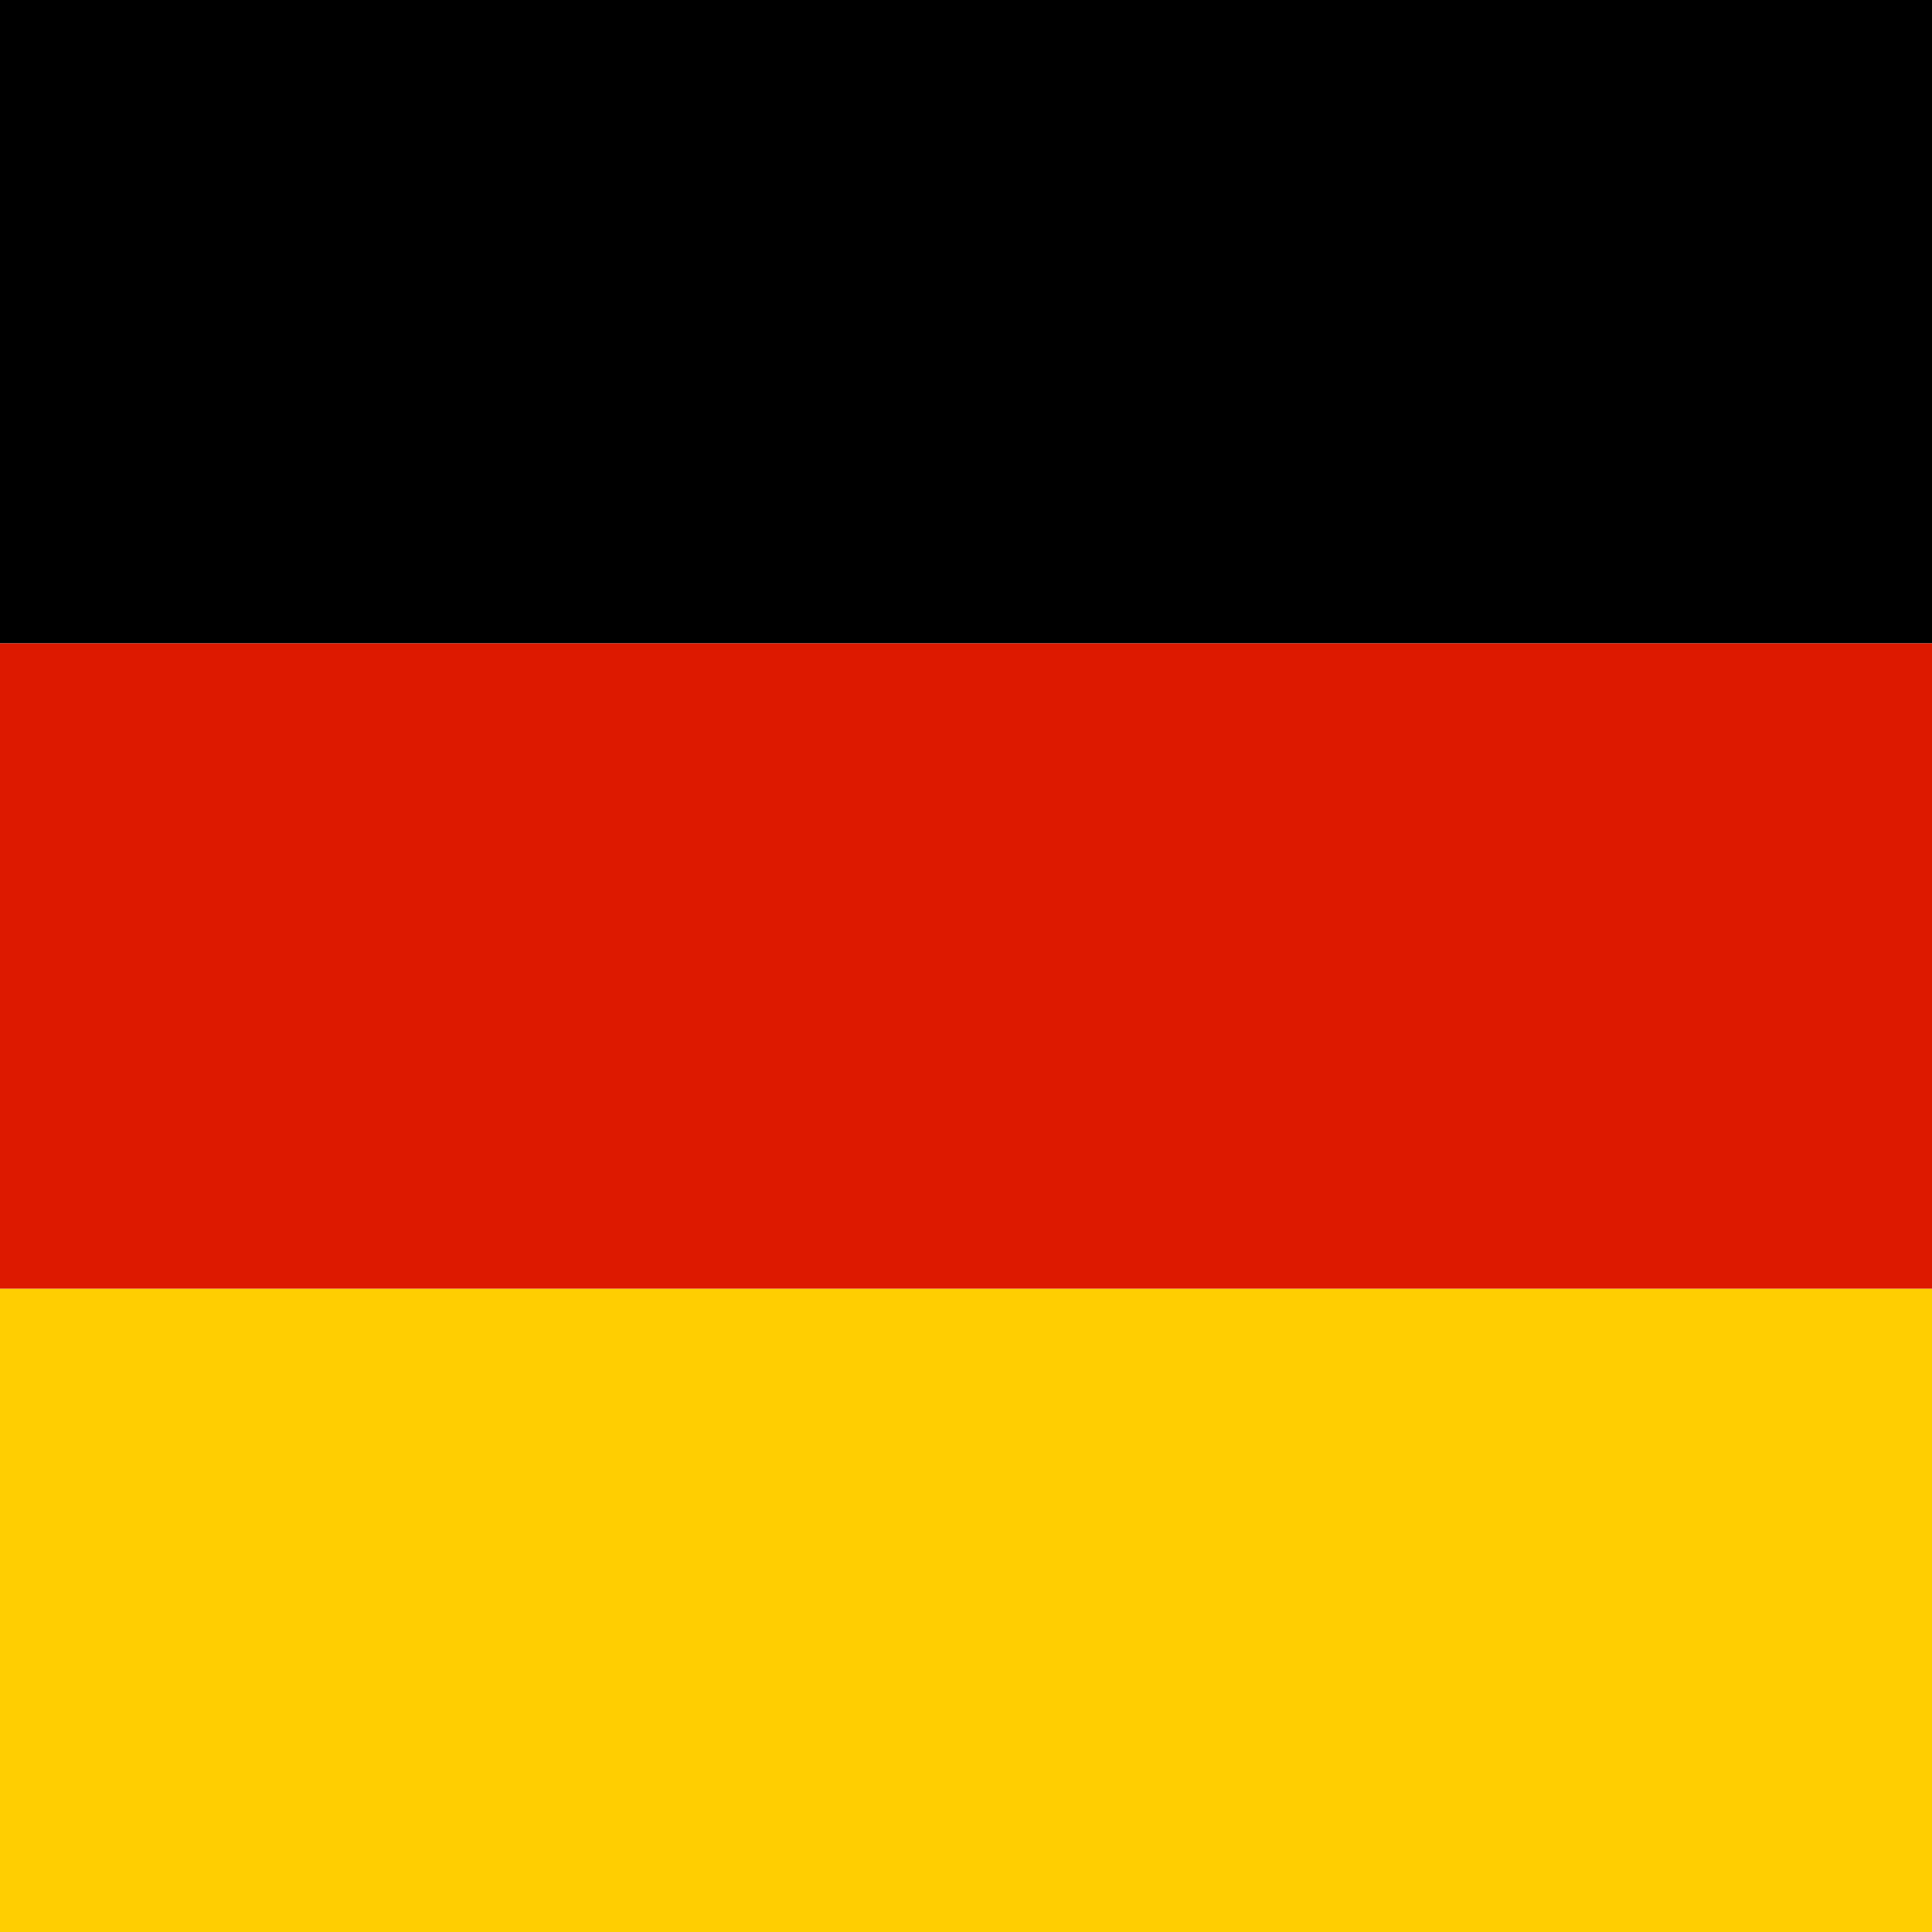 <svg xmlns="http://www.w3.org/2000/svg" id="Ebene_1" viewBox="0 0 1000 1000"><defs><style>      .cls-1 {        fill: #ffce01;      }      .cls-2 {        fill: #dd1900;      }    </style></defs><g id="Ebene_1-2" data-name="Ebene_1"><g id="DE"><rect width="1000" height="333"></rect><rect class="cls-1" y="667" width="1000" height="333"></rect><rect class="cls-2" y="333" width="1000" height="334"></rect></g></g></svg>